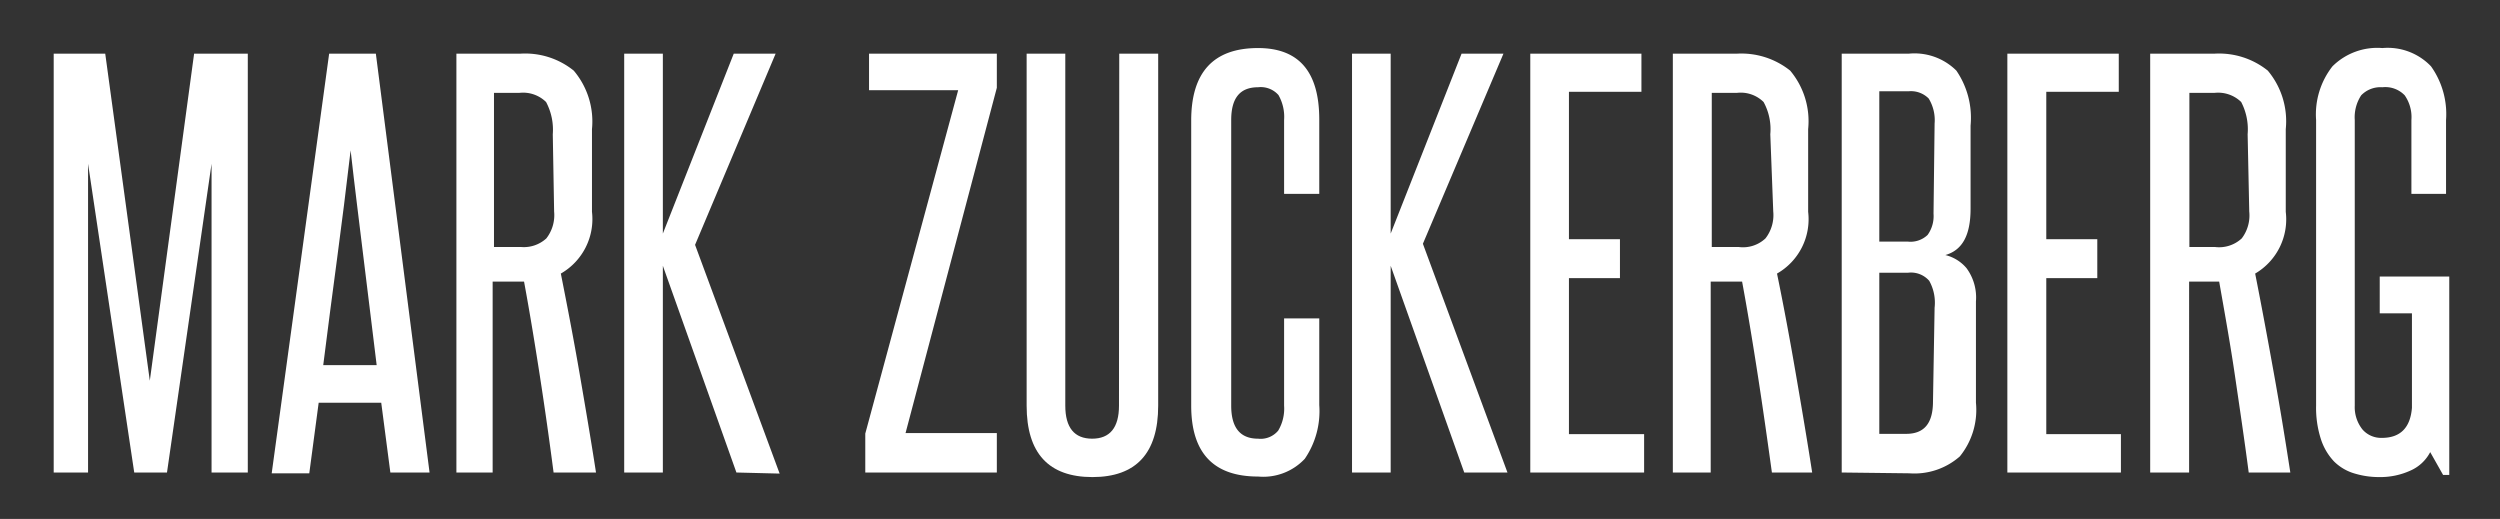 <svg id="Layer_1" data-name="Layer 1" xmlns="http://www.w3.org/2000/svg" viewBox="0 0 93.12 19.33"><rect x="0" y="0" width="93.12" height="19.33" fill="#333333" stroke="none"/><defs><style>.cls-1{fill:#fff;}</style></defs><title>MarkZuckerberg_1</title><path class="cls-1" d="M7.88,17.6V12.86c0-1.15,0-2.28,0-3.38s0-2.23,0-3.38L6.22,17.6H5L3.28,6.1c0,1.15,0,2.28,0,3.38s0,2.23,0,3.38V17.6H2V2H3.92L5.58,14.18,7.23,2h2V17.6Z"/><path class="cls-1" d="M14.54,17.6,14.2,15H11.87l-.35,2.63h-1.4L12.26,2H14L16,17.6Zm-.51-4c-.16-1.34-.33-2.67-.49-4s-.33-2.65-.48-4c-.16,1.38-.33,2.72-.5,4s-.35,2.64-.52,4Z"/><path class="cls-1" d="M20.62,17.6c-.16-1.23-.33-2.43-.51-3.59s-.37-2.33-.59-3.52l-.17,0h-1V17.6H17V2h2.37a2.88,2.88,0,0,1,2,.63,2.93,2.93,0,0,1,.68,2.18V7.89a2.34,2.34,0,0,1-1.16,2.3c.25,1.26.49,2.51.7,3.73s.42,2.45.61,3.68ZM20.59,5a2.19,2.19,0,0,0-.25-1.2,1.22,1.22,0,0,0-1-.34H18.4V9.2h1a1.24,1.24,0,0,0,.95-.32,1.41,1.41,0,0,0,.29-1Z"/><path class="cls-1" d="M27.43,17.6,24.69,9.9v7.7H23.25V2h1.44V8.7L27.33,2h1.56l-3,7.12,3.15,8.52Z"/><path class="cls-1" d="M32.23,17.6V16.15L35.69,3.36H32.37V2h4.76V3.27l-3.4,12.86h3.4V17.6Z"/><path class="cls-1" d="M41.69,2h1.45V15.11c0,1.77-.82,2.66-2.45,2.66s-2.45-.89-2.45-2.66V2h1.44V15.11c0,.82.34,1.23,1,1.23s1-.41,1-1.23Z"/><path class="cls-1" d="M47.83,11.86h1.31v3.23a3.14,3.14,0,0,1-.54,2,2.12,2.12,0,0,1-1.74.66q-2.49,0-2.49-2.64V4.49q0-2.7,2.49-2.7c1.52,0,2.28.88,2.28,2.66V7.22H47.83V4.47a1.64,1.64,0,0,0-.21-.93.88.88,0,0,0-.76-.29c-.68,0-1,.41-1,1.22V15.11q0,1.23,1,1.23a.85.85,0,0,0,.75-.3,1.6,1.6,0,0,0,.22-.93Z"/><path class="cls-1" d="M54.54,17.6,51.8,9.9v7.7H50.36V2H51.8V8.7L54.44,2H56L53,9.08l3.15,8.52Z"/><path class="cls-1" d="M57,17.6V2h4.14V3.42h-2.7V8.91h1.9v1.45h-1.9v5.81h2.8V17.6Z"/><path class="cls-1" d="M66,17.6c-.17-1.23-.34-2.43-.52-3.59s-.37-2.33-.59-3.52l-.17,0h-1V17.6H62.31V2h2.37a2.91,2.91,0,0,1,2,.63,2.93,2.93,0,0,1,.67,2.18V7.89a2.33,2.33,0,0,1-1.16,2.3c.26,1.26.49,2.51.7,3.73s.42,2.45.61,3.68ZM65.94,5a2.1,2.1,0,0,0-.25-1.2,1.21,1.21,0,0,0-1-.34h-.93V9.2h1a1.22,1.22,0,0,0,1-.32,1.41,1.41,0,0,0,.29-1Z"/><path class="cls-1" d="M68.6,17.6V2h2.49a2.21,2.21,0,0,1,1.78.63,3.11,3.11,0,0,1,.53,2.05V7.77c0,1-.31,1.55-.94,1.73a1.49,1.49,0,0,1,.79.49,1.84,1.84,0,0,1,.35,1.24V15A2.75,2.75,0,0,1,73,17a2.56,2.56,0,0,1-1.88.63Zm3.46-13a1.54,1.54,0,0,0-.22-.93.93.93,0,0,0-.75-.27H70V9h1.07a.92.92,0,0,0,.73-.25,1.2,1.2,0,0,0,.22-.79Zm0,6.86a1.67,1.67,0,0,0-.2-1,.9.9,0,0,0-.8-.3H70v6h1c.68,0,1-.4,1-1.21Z"/><path class="cls-1" d="M74.77,17.6V2h4.15V3.42h-2.7V8.91h1.9v1.45h-1.9v5.81H79V17.6Z"/><path class="cls-1" d="M83.76,17.6c-.16-1.23-.34-2.43-.51-3.59s-.38-2.33-.59-3.52l-.17,0h-.95V17.6H80.09V2h2.38a2.9,2.9,0,0,1,2,.63,2.93,2.93,0,0,1,.67,2.18V7.89A2.34,2.34,0,0,1,84,10.19c.25,1.26.48,2.51.7,3.73s.42,2.45.61,3.68ZM83.72,5a2.2,2.2,0,0,0-.24-1.2,1.23,1.23,0,0,0-1-.34h-.93V9.2h.95a1.24,1.24,0,0,0,1-.32,1.41,1.41,0,0,0,.28-1Z"/><path class="cls-1" d="M91,17.69l-.48-.85a1.51,1.51,0,0,1-.74.69,2.7,2.7,0,0,1-1.16.24,3.14,3.14,0,0,1-.94-.14,1.8,1.8,0,0,1-.74-.44,2.18,2.18,0,0,1-.49-.83,3.8,3.8,0,0,1-.18-1.25V4.47a2.9,2.9,0,0,1,.61-2,2.37,2.37,0,0,1,1.86-.68,2.23,2.23,0,0,1,1.81.68,3.06,3.06,0,0,1,.56,2V7.22H89.82V4.47a1.42,1.42,0,0,0-.25-.92,1,1,0,0,0-.83-.3,1,1,0,0,0-.79.3,1.49,1.49,0,0,0-.24.92V15.11A1.33,1.33,0,0,0,88,16a.92.92,0,0,0,.72.31c.68,0,1.06-.37,1.12-1.12V11.67h-1.2V10.3h2.59v7.39Z"/></svg>